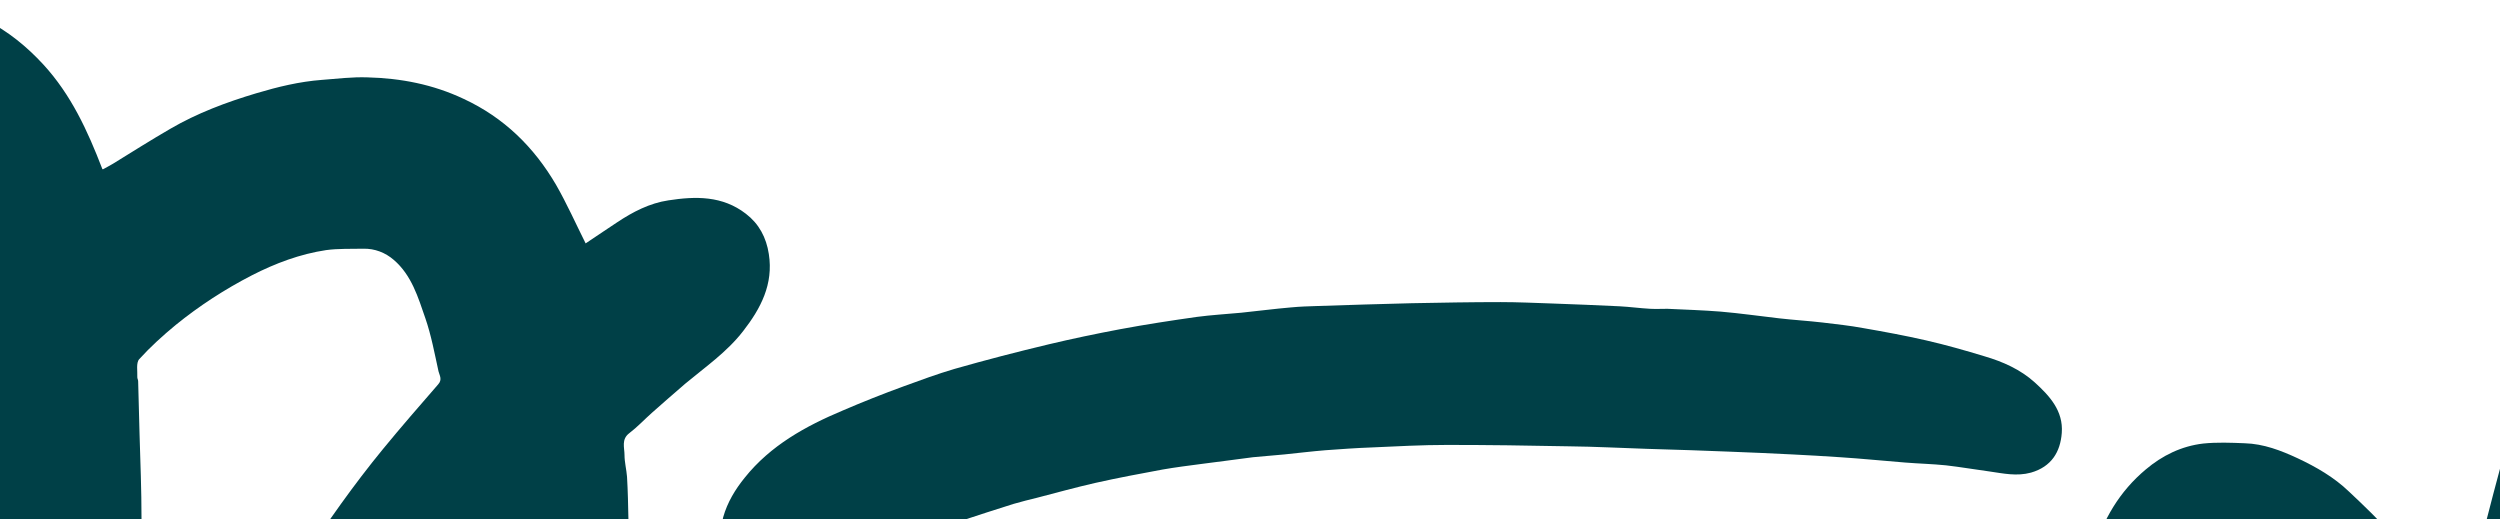 <?xml version="1.0" encoding="UTF-8"?> <svg xmlns="http://www.w3.org/2000/svg" width="626" height="130" viewBox="0 0 626 130" fill="none"><g clip-path="url(#clip0_35_648)"><path d="M25.769 42.4C26.609 41.91 27.52 41.49 28.29 41C33.052 38.06 37.814 35.051 42.646 32.251C49.37 28.331 56.653 25.602 64.146 23.362C69.539 21.752 75.001 20.422 80.604 20.003C84.385 19.723 88.237 19.233 92.019 19.373C100.353 19.583 108.406 21.122 116.11 24.762C126.194 29.451 133.688 36.8 139.22 46.249C141.951 51.008 144.192 56.048 146.643 60.947C149.165 59.267 151.826 57.448 154.487 55.698C158.479 53.038 162.681 50.868 167.373 50.169C174.166 49.119 180.889 48.979 186.771 53.528C190.063 56.048 191.884 59.477 192.514 63.607C193.705 71.166 190.483 77.255 186.071 82.924C182.009 88.174 176.617 91.883 171.575 96.083C168.773 98.462 166.042 100.912 163.241 103.362C161.35 105.042 159.599 106.931 157.568 108.471C155.537 110.011 156.378 112.111 156.378 113.93C156.378 115.75 156.868 117.57 157.008 119.39C157.218 122.959 157.288 126.529 157.358 130.028C157.498 135.138 157.638 140.317 157.708 145.496C157.848 156.975 157.918 168.523 157.988 180.002C157.988 183.921 157.778 187.771 157.708 191.69C157.568 195.96 157.498 200.299 157.358 204.569C157.148 211.078 156.868 217.517 156.658 224.026C156.518 227.106 156.448 230.255 156.308 233.335C155.958 240.054 155.677 246.703 155.257 253.422C155.047 256.922 154.837 260.492 154.557 263.991C154.137 268.61 153.647 273.23 153.226 277.849C152.876 281.769 152.596 285.618 152.176 289.538C151.826 292.827 151.265 296.117 150.845 299.477C150.285 303.676 149.795 307.875 149.094 312.075C148.254 317.114 147.274 322.084 146.223 327.053C144.262 336.152 141.671 345.111 137.679 353.58C134.178 360.929 129.696 367.648 123.323 373.037C117.79 377.726 111.487 380.946 104.554 382.486C99.302 383.676 93.98 383.816 88.517 382.836C82.494 381.716 76.892 379.546 71.78 376.397C66.947 373.387 62.675 369.677 58.754 365.548C53.431 359.949 49.089 353.65 45.448 346.93C42.927 342.311 41.106 337.342 39.005 332.512C35.573 324.603 33.612 316.274 32.002 307.805C31.021 302.626 30.321 297.377 29.971 292.127C29.48 285.268 29.13 278.339 29.34 271.48C29.55 265.181 30.321 258.882 31.371 252.653C32.702 244.744 34.243 236.835 36.133 228.996C37.674 222.626 39.635 216.397 41.666 210.168C43.627 204.219 45.728 198.41 48.039 192.6C49.79 188.121 51.891 183.641 53.922 179.302C60.224 165.864 67.508 152.915 75.631 140.457C81.934 130.798 88.587 121.349 95.941 112.391C100.423 106.931 105.115 101.542 109.737 96.223C110.787 95.033 110.087 94.053 109.807 93.003C108.826 88.524 107.986 83.974 106.515 79.705C104.694 74.456 103.084 68.926 98.602 65.077C96.501 63.257 93.84 62.207 90.968 62.277C87.887 62.347 84.736 62.207 81.654 62.627C75.141 63.607 68.978 65.917 63.096 68.926C56.303 72.426 49.93 76.555 43.977 81.385C40.756 84.044 37.674 86.844 34.873 89.924C34.032 90.833 34.453 92.933 34.383 94.473C34.383 94.823 34.593 95.103 34.593 95.453C34.733 99.862 34.803 104.272 34.943 108.681C35.153 115.68 35.433 122.679 35.433 129.748C35.433 137.097 35.153 144.446 34.873 151.796C34.733 156.765 34.453 161.664 34.243 166.634C34.033 170.833 33.822 175.033 33.542 179.302C33.262 184.551 32.912 189.871 32.562 195.12C32.282 199.389 31.932 203.589 31.511 207.858C31.091 212.338 30.601 216.747 30.181 221.157C29.831 225.146 29.55 229.066 29.13 233.055C28.64 237.325 28.01 241.524 27.45 245.793C27.029 248.873 26.819 252.023 26.399 255.102C25.909 258.532 25.279 261.891 24.718 265.251C23.738 270.78 22.898 276.379 21.637 281.839C19.116 292.687 16.244 303.536 12.323 313.965C9.101 322.644 5.46 331.182 0.137 338.811C-5.395 346.79 -12.118 353.44 -21.012 357.569C-25.214 359.529 -29.696 360.789 -34.388 361.419C-42.652 362.468 -50.355 360.999 -57.639 357.149C-62.611 354.559 -67.163 351.13 -70.805 346.79C-74.306 342.591 -77.808 338.391 -80.609 333.772C-84.881 326.563 -87.822 318.724 -89.643 310.465C-90.624 305.986 -91.814 301.576 -92.585 297.097C-93.215 293.597 -93.425 289.958 -93.635 286.388C-93.985 280.999 -94.335 275.61 -94.265 270.22C-94.265 265.111 -93.775 260.002 -93.285 254.962C-92.725 249.363 -92.234 243.764 -91.254 238.234C-90.133 232.075 -88.803 225.916 -87.192 219.897C-85.371 213.038 -83.481 206.179 -81.169 199.459C-78.438 191.55 -75.427 183.711 -72.205 175.942C-69.404 169.223 -66.393 162.644 -63.101 156.135C-59.179 148.506 -55.118 140.947 -50.706 133.598C-45.733 125.339 -40.551 117.22 -35.089 109.311C-29.556 101.332 -23.674 93.633 -17.791 85.934C-14.499 81.665 -10.858 77.605 -7.426 73.476C-7.076 73.056 -6.796 72.356 -6.866 71.866C-8.056 65.917 -9.107 59.967 -10.578 54.088C-11.978 48.699 -14.079 43.59 -17.371 39.04C-20.522 34.701 -24.654 32.531 -29.976 33.301C-32.918 33.721 -35.439 35.331 -37.75 37.15C-43.212 41.49 -46.924 47.229 -50.426 53.178C-53.017 57.588 -55.468 61.997 -57.639 66.617C-60.79 73.336 -63.592 80.265 -66.393 87.124C-68.214 91.533 -69.824 96.013 -71.435 100.492C-72.906 104.552 -74.236 108.611 -75.497 112.741C-77.178 118.2 -78.858 123.659 -80.259 129.188C-81.379 133.668 -82.01 138.287 -82.85 142.907C-83.41 146.056 -83.761 149.276 -84.531 152.355C-85.791 157.885 -92.655 160.614 -97.347 158.235C-101.268 156.275 -103.51 153.055 -104.7 148.856C-105.961 144.446 -106.171 139.967 -105.891 135.558C-105.61 131.358 -104.98 127.159 -104.21 123.029C-103.089 116.87 -101.829 110.711 -100.358 104.622C-98.957 98.882 -97.277 93.283 -95.596 87.614C-94.615 84.254 -93.355 80.965 -92.164 77.675C-90.204 72.286 -88.243 66.897 -86.072 61.577C-84.391 57.518 -82.57 53.458 -80.609 49.539C-77.738 43.8 -74.727 38.06 -71.505 32.531C-65.832 22.732 -58.829 13.983 -49.165 7.754C-44.193 4.535 -38.87 2.225 -32.988 1.245C-22.693 -0.365 -12.819 0.335 -3.364 5.094C2.098 7.894 6.72 11.674 10.852 16.153C17.785 23.712 21.917 32.671 25.629 42.33L25.769 42.4ZM-4.415 138.707C-4.415 138.707 -4.835 138.567 -5.045 138.497C-8.196 143.467 -11.418 148.436 -14.429 153.475C-17.861 159.215 -21.152 164.954 -24.374 170.833C-27.385 176.432 -30.396 182.102 -33.058 187.911C-35.789 193.93 -38.38 200.019 -40.621 206.249C-43.422 214.018 -46.154 221.857 -48.395 229.765C-50.075 235.715 -50.986 241.874 -52.246 247.893C-53.577 254.332 -54.277 260.771 -54.277 267.351C-54.277 275.12 -54.487 282.889 -53.297 290.588C-52.316 296.537 -51.056 302.346 -48.815 308.015C-46.924 312.845 -44.403 317.254 -40.551 320.824C-39.431 321.804 -38.31 321.944 -37.26 321.034C-35.859 319.774 -34.318 318.514 -33.338 316.904C-31.167 313.405 -29.066 309.765 -27.455 305.986C-23.814 297.237 -21.012 288.138 -18.841 278.829C-17.581 273.3 -16.46 267.701 -15.41 262.171C-14.569 257.552 -13.729 252.932 -13.099 248.243C-12.539 244.394 -12.188 240.544 -11.698 236.625C-11.138 232.355 -10.508 228.016 -10.017 223.746C-9.597 219.617 -9.317 215.487 -8.967 211.358C-8.547 206.878 -7.986 202.329 -7.636 197.85C-7.216 193.37 -6.936 188.891 -6.586 184.411C-6.236 178.952 -5.885 173.423 -5.605 167.963C-5.395 163.974 -5.325 159.984 -5.185 155.925C-5.115 153.685 -4.975 151.446 -4.835 149.206C-4.695 145.706 -4.485 142.137 -4.345 138.567L-4.415 138.707ZM114.429 158.515C113.238 160.264 112.258 161.524 111.347 162.854C104.554 173.003 98.252 183.431 92.999 194.49C90.058 200.649 87.257 206.808 84.735 213.108C82.564 218.427 80.814 223.886 79.063 229.276C77.592 233.755 76.052 238.234 75.001 242.854C73.6 248.943 72.48 255.102 71.499 261.261C70.729 266.231 70.239 271.27 69.819 276.309C69.609 278.619 69.959 280.999 70.169 283.379C70.449 287.088 70.799 290.868 71.149 294.577C71.78 300.666 73.32 306.616 75.141 312.425C77.382 319.704 80.394 326.633 85.086 332.582C87.257 335.312 89.988 337.692 92.579 340.001C93.559 340.841 94.82 341.051 95.66 339.441C96.991 336.712 98.602 334.052 99.582 331.182C102.033 324.463 103.714 317.534 104.835 310.465C105.605 305.566 106.445 300.736 107.216 295.907C107.846 291.638 108.406 287.438 108.896 283.169C109.317 278.969 109.597 274.84 109.947 270.64C110.297 266.021 110.647 261.331 110.997 256.712C111.347 252.163 111.768 247.683 112.048 243.134C112.328 238.444 112.538 233.825 112.678 229.136C112.958 223.186 113.168 217.167 113.378 211.218C113.518 207.508 113.589 203.799 113.729 200.019C113.869 194.98 113.939 189.941 114.079 184.901C114.219 180.422 114.359 175.942 114.429 171.533C114.429 167.334 114.429 163.134 114.429 158.375V158.515Z" fill="#004047"></path><path d="M240.414 131.008C241.605 131.218 242.795 131.498 243.986 131.568C246.227 131.778 248.468 131.848 250.709 131.918C256.031 132.128 261.424 132.338 266.746 132.618C270.878 132.828 275.08 133.038 279.212 133.248C285.585 133.598 291.887 133.947 298.26 134.297C301.762 134.507 305.193 134.647 308.695 134.927C312.967 135.277 317.239 135.837 321.511 136.257C324.382 136.537 327.183 136.677 330.055 136.957C333.486 137.307 336.918 137.797 340.349 138.217C343.991 138.707 347.633 139.127 351.274 139.687C355.686 140.317 360.098 140.947 364.51 141.647C369.622 142.486 374.735 143.466 379.847 144.446C383.349 145.146 386.85 145.916 390.352 146.756C397.075 148.436 403.798 149.975 410.381 152.005C418.014 154.385 425.578 157.045 433.141 159.774C438.324 161.664 443.576 163.554 448.408 166.143C456.812 170.483 465.006 175.172 472.499 180.981C480.973 187.631 488.256 195.33 493.859 204.498C497.64 210.658 500.512 217.167 502.472 224.096C503.733 228.505 504.713 232.985 505.554 237.464C506.044 239.914 506.114 242.433 506.254 244.953C506.464 249.223 506.744 253.562 506.534 257.831C506.254 263.571 505.554 269.31 504.854 274.979C503.803 283.728 501.352 292.127 498.271 300.316C494.069 311.305 488.466 321.663 481.043 330.902C476.211 336.851 471.028 342.591 465.566 347.91C456.602 356.659 446.517 363.938 435.662 370.237C424.597 376.676 413.112 382.345 401.067 386.755C393.573 389.555 386.01 392.144 378.166 393.894C372.284 395.224 366.401 396.484 360.448 397.464C356.737 398.093 352.885 398.373 349.103 398.513C342.17 398.793 335.167 399.073 328.234 398.793C322.491 398.583 316.819 397.673 311.146 396.764C305.684 395.854 300.291 394.804 294.969 393.264C289.296 391.654 283.624 389.694 278.161 387.455C272.138 384.935 266.326 381.995 260.513 379.056C252.74 375.136 245.526 370.377 238.663 365.058C233.411 360.928 228.509 356.239 224.377 350.92C220.245 345.6 216.744 339.861 214.222 333.632C211.631 327.263 209.53 320.683 208.62 313.824C207.92 308.645 207.639 303.326 207.99 298.146C208.55 289.537 210.931 281.278 215.063 273.579C217.934 268.33 221.436 263.501 225.498 259.091C232.571 251.462 240.764 245.443 249.798 240.334C258.342 235.504 267.236 231.445 276.55 228.295C282.503 226.266 288.456 224.236 294.549 222.626C301.202 220.876 307.925 219.406 314.648 218.077C318.85 217.237 323.192 216.817 327.464 216.327C331.735 215.837 336.007 215.557 340.349 215.277C345.041 214.997 349.733 214.647 354.426 214.787C360.518 214.927 366.611 215.277 372.634 215.977C385.24 217.517 397.635 219.896 409.611 224.096C416.964 226.686 422.847 231.165 426.488 238.024C429.359 243.413 430.9 249.293 428.379 255.242C427.539 257.342 425.928 259.371 424.107 260.771C420.115 263.781 415.633 265.95 410.591 266.3C407.229 266.58 403.798 266.86 400.436 266.58C397.775 266.37 395.184 265.321 392.593 264.621C388.741 263.571 384.889 262.451 381.038 261.611C377.326 260.771 373.544 260.141 369.763 259.581C367.171 259.231 364.51 258.951 361.919 258.881C356.807 258.671 351.694 258.391 346.652 258.531C341.68 258.671 336.708 259.301 331.805 259.861C328.234 260.211 324.662 260.701 321.161 261.261C318.639 261.681 316.188 262.241 313.737 262.941C306.034 265.111 298.26 267.07 290.697 269.66C285.304 271.48 280.122 273.999 275.01 276.519C270.948 278.549 267.026 280.999 263.245 283.658C258.973 286.668 255.191 290.447 253.23 295.487C251.829 299.266 250.849 303.256 251.899 307.315C252.74 310.535 253.72 313.754 254.841 316.904C256.241 320.683 258.692 323.763 261.424 326.773C264.085 329.712 267.096 332.092 270.388 334.192C278.161 339.021 286.145 343.5 294.689 347C301.202 349.66 307.925 351.689 314.788 353.159C319.27 354.139 323.892 354.559 328.514 354.909C333.276 355.259 338.108 355.399 342.94 355.259C346.722 355.119 350.574 354.489 354.356 353.929C358.347 353.299 362.409 352.879 366.331 351.829C373.054 350.01 379.707 347.98 386.22 345.67C390.492 344.13 394.624 342.171 398.756 340.141C404.288 337.411 409.821 334.682 415.073 331.392C420.325 328.102 425.438 324.463 430.2 320.543C434.612 316.904 438.814 312.774 442.665 308.505C447.848 302.766 452.19 296.397 455.131 289.187C457.092 284.358 458.843 279.459 460.243 274.489C461.224 270.92 461.714 267.14 462.064 263.431C462.484 259.231 462.835 255.032 462.695 250.832C462.484 244.463 461.364 238.164 458.843 232.215C455.201 223.746 448.968 217.587 441.335 212.617C433.561 207.508 425.298 203.519 416.614 200.369C407.72 197.149 398.686 194.28 389.581 191.62C383.209 189.73 376.696 188.4 370.183 187.001C363.81 185.671 357.367 184.551 350.924 183.571C345.392 182.731 339.789 182.171 334.186 181.471C329.074 180.841 323.962 180.282 318.85 179.792C314.227 179.302 309.605 178.882 304.983 178.392C298.4 177.692 291.887 177.062 285.304 176.362C281.943 176.012 278.651 175.732 275.29 175.312C270.388 174.752 265.416 174.192 260.513 173.632C257.152 173.282 253.72 173.002 250.359 172.583C247.277 172.233 244.196 171.673 241.115 171.323C238.663 171.043 236.212 170.903 233.761 170.553C229.279 169.853 224.797 169.083 220.385 168.173C214.923 167.053 209.46 165.863 204.138 164.394C198.815 162.924 193.983 160.404 189.711 156.835C186.42 154.105 183.829 150.815 182.078 147.036C180.607 143.816 179.977 140.457 180.257 136.747C180.467 134.297 180.467 131.918 181.097 129.468C182.148 125.759 184.109 122.539 186.49 119.599C192.933 111.55 201.687 106.721 211.001 102.802C216.043 100.632 221.156 98.602 226.338 96.712C230.54 95.172 234.742 93.633 239.014 92.373C246.857 90.133 254.701 88.103 262.614 86.214C268.497 84.814 274.52 83.554 280.472 82.434C286.845 81.244 293.288 80.264 299.661 79.355C303.373 78.865 307.084 78.655 310.796 78.305C314.928 77.885 319.13 77.325 323.262 76.975C325.433 76.765 327.604 76.695 329.845 76.625C337.758 76.345 345.672 76.135 353.515 75.925C360.939 75.785 368.362 75.645 375.785 75.645C380.057 75.645 384.399 75.855 388.671 75.995C394.274 76.205 399.946 76.415 405.549 76.695C408.14 76.835 410.661 77.185 413.252 77.325C414.653 77.395 416.053 77.325 417.524 77.325C421.936 77.535 426.418 77.675 430.83 78.025C435.732 78.445 440.564 79.145 445.467 79.704C449.108 80.124 452.68 80.334 456.322 80.754C459.753 81.174 463.185 81.524 466.546 82.154C471.799 83.064 477.121 84.044 482.303 85.234C487.206 86.354 492.108 87.754 496.94 89.223C501.492 90.553 505.904 92.513 509.476 95.732C513.187 99.092 516.689 102.872 516.269 108.401C515.918 113.16 513.678 116.87 508.565 118.34C504.994 119.319 501.632 118.549 498.2 118.06C494.559 117.57 490.917 116.94 487.276 116.52C483.844 116.17 480.483 116.1 477.051 115.82C471.659 115.4 466.266 114.84 460.804 114.49C456.812 114.21 452.82 114 448.828 113.79C443.506 113.51 438.253 113.3 432.931 113.09C429.85 112.95 426.698 112.88 423.617 112.74C419.905 112.6 416.193 112.53 412.412 112.39C405.899 112.18 399.456 111.83 392.943 111.76C382.718 111.55 372.494 111.41 362.339 111.41C356.036 111.41 349.734 111.76 343.431 112.04C339.579 112.18 335.727 112.46 331.875 112.74C328.444 113.02 325.012 113.44 321.581 113.79C318.99 114.07 316.328 114.21 313.737 114.49C311.426 114.77 309.115 115.12 306.804 115.4C304.843 115.68 302.812 115.89 300.851 116.17C297.63 116.59 294.339 117.01 291.117 117.57C285.445 118.619 279.842 119.669 274.239 120.929C269.337 122.049 264.505 123.379 259.673 124.639C257.712 125.129 255.681 125.619 253.79 126.178C249.308 127.578 244.826 129.048 240.344 130.518V130.868L240.414 131.008Z" fill="#004047"></path><path d="M615.643 159.285C616.904 153.895 618.024 148.716 619.285 143.537C621.456 134.718 623.697 125.899 626.078 117.08C627.408 112.181 629.019 107.421 630.42 102.592C632.03 97.203 633.571 91.743 635.322 86.354C637.143 80.755 639.104 75.156 641.064 69.556C644.286 60.597 647.437 51.569 650.939 42.75C653.6 36.031 656.611 29.521 659.763 23.012C662.284 17.763 665.786 13.144 670.058 9.294C674.259 5.515 679.092 2.925 684.974 2.225C695.339 1.035 703.463 4.675 709.976 12.514C714.808 18.323 717.609 25.252 719.71 32.391C720.9 36.52 721.951 40.72 722.861 44.919C723.772 49.049 724.402 53.318 725.172 57.448C725.873 61.437 726.573 65.427 727.203 69.416C727.624 72.146 727.904 74.806 728.254 77.535C728.954 82.785 729.654 88.034 730.285 93.283C730.705 96.853 730.985 100.422 731.335 103.922C731.755 107.771 732.246 111.691 732.736 115.54C733.016 117.85 733.156 120.23 733.366 122.539C733.786 127.299 734.276 131.988 734.767 136.748C735.047 139.617 735.257 142.557 735.467 145.496C735.747 149.906 735.957 154.245 736.167 158.655C736.378 162.154 736.658 165.584 736.798 169.083C737.078 174.263 737.288 179.442 737.498 184.621C737.708 190.501 737.988 196.45 738.198 202.399C738.338 205.759 738.408 209.188 738.548 212.548C738.689 215.977 738.759 219.407 738.899 222.837C739.109 230.746 739.389 238.654 739.599 246.563C739.739 250.483 739.809 254.332 739.949 258.252C740.089 263.991 740.159 269.8 740.299 275.54C740.439 280.719 740.509 285.828 740.649 290.938C740.719 293.667 740.93 296.397 741.42 299.197C741.98 297.167 742.61 295.207 743.03 293.177C743.871 289.398 744.711 285.548 745.482 281.699C746.252 277.639 746.952 273.58 747.723 269.521C748.423 265.741 749.123 262.031 749.753 258.252C750.524 253.563 751.154 248.803 751.854 244.044C752.345 240.894 752.905 237.745 753.465 234.525C753.885 231.865 754.236 229.136 754.656 226.476C755.146 223.326 755.636 220.107 756.196 216.957C756.687 213.738 757.387 210.518 757.737 207.299C758.367 201.839 760.188 196.94 763.62 192.6C766.141 189.451 769.012 186.861 772.654 185.251C773.844 184.761 775.105 184.202 776.365 184.062C783.159 183.362 789.601 184.062 794.644 189.311C798.215 192.95 799.896 197.57 801.087 202.469C802.207 207.299 801.227 211.918 800.386 216.677C799.686 220.807 799.196 224.936 798.636 229.066C798.005 233.125 797.305 237.115 796.675 241.174C796.184 244.604 795.764 248.103 795.274 251.603C794.854 254.612 794.364 257.622 793.873 260.632C793.313 263.781 792.753 266.931 792.193 270.08C791.562 273.65 791.142 277.22 790.442 280.719C789.251 286.668 788.061 292.618 786.73 298.567C785.47 304.096 784.139 309.695 782.598 315.155C780.707 321.804 778.677 328.453 776.436 334.962C773.634 343.221 770.343 351.2 765.931 358.759C762.919 363.938 759.278 368.768 754.866 372.827C751.714 375.697 748.073 377.587 744.221 379.336C739.459 381.436 734.557 381.646 729.584 381.226C724.682 380.876 720.34 378.846 716.348 375.837C709.555 370.727 705.494 363.868 702.902 356.029C701.222 350.92 700.241 345.671 699.821 340.351C699.401 335.032 698.841 329.783 698.49 324.463C698.14 319.774 698 315.155 697.79 310.465C697.65 305.986 697.58 301.506 697.44 297.097C697.3 292.548 697.23 288.068 697.09 283.519C696.95 277.639 696.88 271.76 696.74 265.881C696.67 261.262 696.529 256.642 696.389 251.953C696.179 243.904 695.969 235.925 695.689 227.876C695.549 224.166 695.479 220.457 695.339 216.677C695.129 210.238 694.919 203.799 694.639 197.43C694.429 192.25 694.218 187.071 693.938 181.892C693.728 177.412 693.518 172.933 693.238 168.384C692.958 163.204 692.678 158.095 692.258 152.916C691.767 147.176 691.137 141.437 690.577 135.698C690.297 132.548 690.157 129.399 689.877 126.319C689.526 122.399 688.966 118.48 688.546 114.49C688.196 111.131 687.846 107.841 687.495 104.482C687.075 100.982 686.585 97.553 686.165 94.053C685.745 90.763 685.464 87.474 685.114 84.254C684.764 81.525 684.484 78.865 684.064 76.135C683.644 73.126 683.083 70.116 682.453 66.687C681.963 67.597 681.613 68.156 681.333 68.786C679.232 74.666 676.991 80.475 675.03 86.354C672.579 93.703 670.268 101.122 667.957 108.541C665.786 115.61 663.545 122.749 661.514 129.889C659.903 135.628 658.502 141.507 657.032 147.316C655.771 152.426 654.37 157.535 653.25 162.644C651.499 170.553 649.888 178.392 648.208 186.301C646.947 192.6 645.687 198.9 644.496 205.199C643.586 209.958 642.885 214.788 642.045 219.617C641.555 222.557 640.854 225.566 640.784 228.506C640.784 230.955 641.345 233.475 641.835 235.925C643.235 242.854 644.706 249.783 646.177 256.642C647.227 261.752 648.278 266.931 649.188 272.11C650.029 276.8 650.589 281.559 651.289 286.318C651.919 290.308 652.62 294.297 653.18 298.287C653.74 302.136 654.09 306.056 654.651 309.905C655.001 312.145 655.631 314.385 655.911 316.694C656.191 318.654 656.121 320.754 656.331 322.714C656.752 326.423 657.312 330.133 657.662 333.842C657.942 336.992 657.942 340.141 658.012 343.291C658.152 348.33 658.572 353.37 658.292 358.339C657.942 365.268 656.541 372.057 652.059 377.587C648.628 381.856 644.286 384.796 638.683 385.636C630.14 386.965 623.557 383.746 618.164 377.377C612.912 371.217 610.04 363.868 608.01 356.239C606.049 348.96 604.578 341.541 603.177 334.192C602.197 328.943 601.567 323.624 601.076 318.304C600.446 311.935 599.956 305.566 599.746 299.197C599.466 289.258 599.326 279.389 599.396 269.451C599.396 263.571 599.956 257.692 600.376 251.813C600.796 246.004 601.076 240.194 602.197 234.455C603.107 229.556 601.357 225.286 600.306 220.807C599.326 216.887 598.205 213.038 596.945 209.188C595.754 205.549 594.353 201.979 593.023 198.34C591.762 194.77 590.642 191.201 589.101 187.701C586.86 182.522 584.549 177.342 581.958 172.373C579.437 167.474 576.635 162.784 573.764 158.095C570.613 153.056 566.761 148.576 561.929 145.007C560.108 143.677 557.937 142.767 555.766 141.927C554.505 141.437 553.385 141.997 552.545 143.397C550.093 147.456 548.483 151.936 547.362 156.485C545.821 162.714 544.491 168.943 543.16 175.173C542.39 178.672 541.69 182.172 541.129 185.741C540.709 188.401 540.429 191.131 540.079 193.86C539.659 197.08 539.169 200.369 538.748 203.589C538.468 206.109 538.258 208.698 538.048 211.288C537.558 216.817 537.138 222.347 536.717 227.876C536.647 228.786 536.717 229.696 536.717 230.606C536.647 235.365 536.437 240.124 536.507 244.884C536.507 247.053 536.927 249.223 537.068 251.463C537.488 257.902 531.885 262.241 526.003 261.472C522.781 261.052 520.54 258.952 518.929 256.222C516.268 251.533 514.938 246.493 514.167 241.174C513.327 234.805 513.537 228.436 513.467 222.067C513.397 216.677 513.327 211.288 513.607 205.899C513.817 200.719 514.447 195.54 514.938 190.361C515.148 187.561 515.428 184.691 515.638 181.892C515.708 180.562 515.568 179.162 515.708 177.832C515.848 176.572 516.548 175.453 516.618 174.193C516.758 171.743 517.249 169.363 517.879 167.054C518.299 165.444 518.299 163.764 518.649 162.154C519.35 158.725 519.98 155.365 520.82 151.936C521.871 147.316 522.921 142.767 524.252 138.217C526.563 130.098 530.765 123.029 537.278 117.57C541.409 114.071 546.242 111.691 551.704 111.061C555.136 110.711 558.637 110.851 562.069 110.991C566.831 111.131 571.173 112.811 575.375 114.77C579.997 116.94 584.479 119.53 588.191 123.099C592.042 126.739 595.964 130.378 599.256 134.508C603.458 139.827 607.029 145.566 610.741 151.236C612.282 153.545 613.402 156.065 614.733 158.445C614.873 158.725 615.293 158.935 615.783 159.355L615.643 159.285Z" fill="#004047"></path></g><defs><clipPath id="clip0_35_648"><rect width="2187.93" height="420.506" fill="white" transform="translate(-814.962 0.405)"></rect></clipPath></defs></svg> 